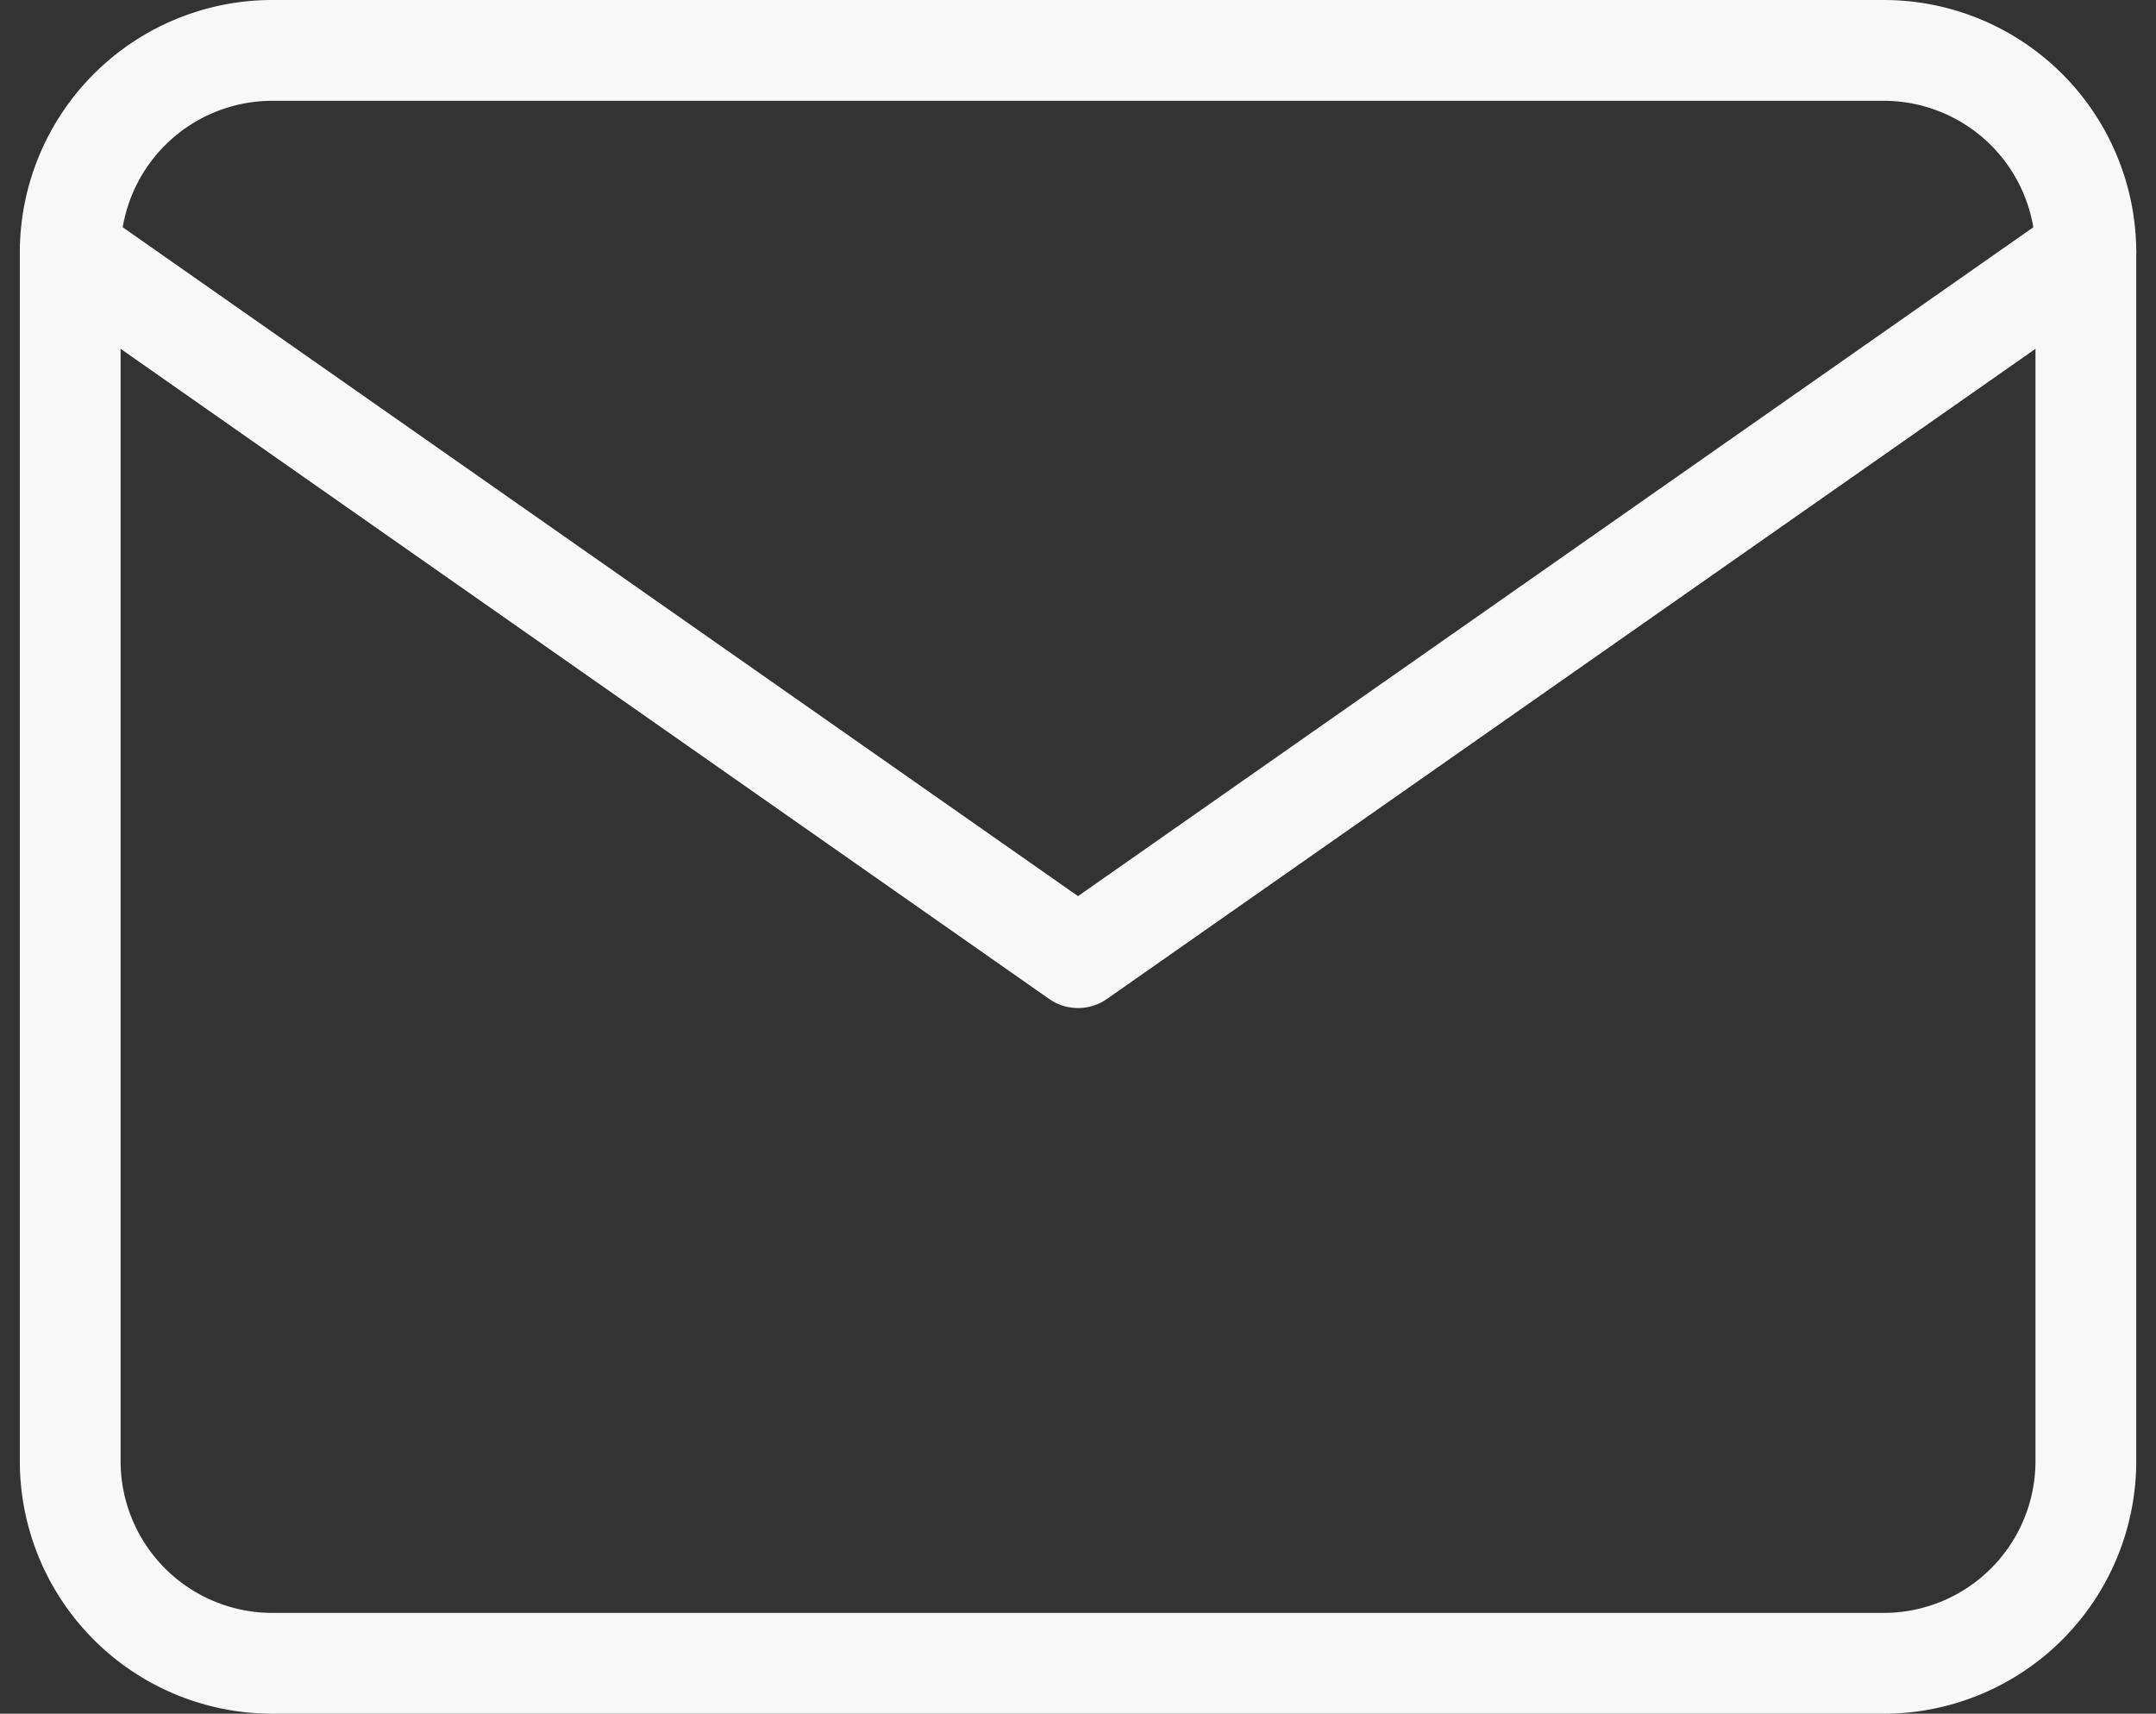 <?xml version="1.0" encoding="UTF-8"?>
<svg xmlns="http://www.w3.org/2000/svg" width="32.089" height="25.5" viewBox="0 0 32.089 25.5">
  <rect x="0" y="0" width="32.089" height="25.5" fill="#333333" stroke="none"/>
  <g id="Icon_feather-mail" data-name="Icon feather-mail" transform="translate(-1.955 -5.25)">
    <path id="Path_1184" data-name="Path 1184" d="M6,6H30a3.009,3.009,0,0,1,3,3V27a3.009,3.009,0,0,1-3,3H6a3.009,3.009,0,0,1-3-3V9A3.009,3.009,0,0,1,6,6Z" fill="none" stroke="#f8f8f8" stroke-linecap="round" stroke-linejoin="round" stroke-width="1.5"></path>
    <path id="Path_1185" data-name="Path 1185" d="M33,9,18,19.5,3,9" fill="none" stroke="#f8f8f8" stroke-linecap="round" stroke-linejoin="round" stroke-width="1.5"></path>
  </g>
</svg>
